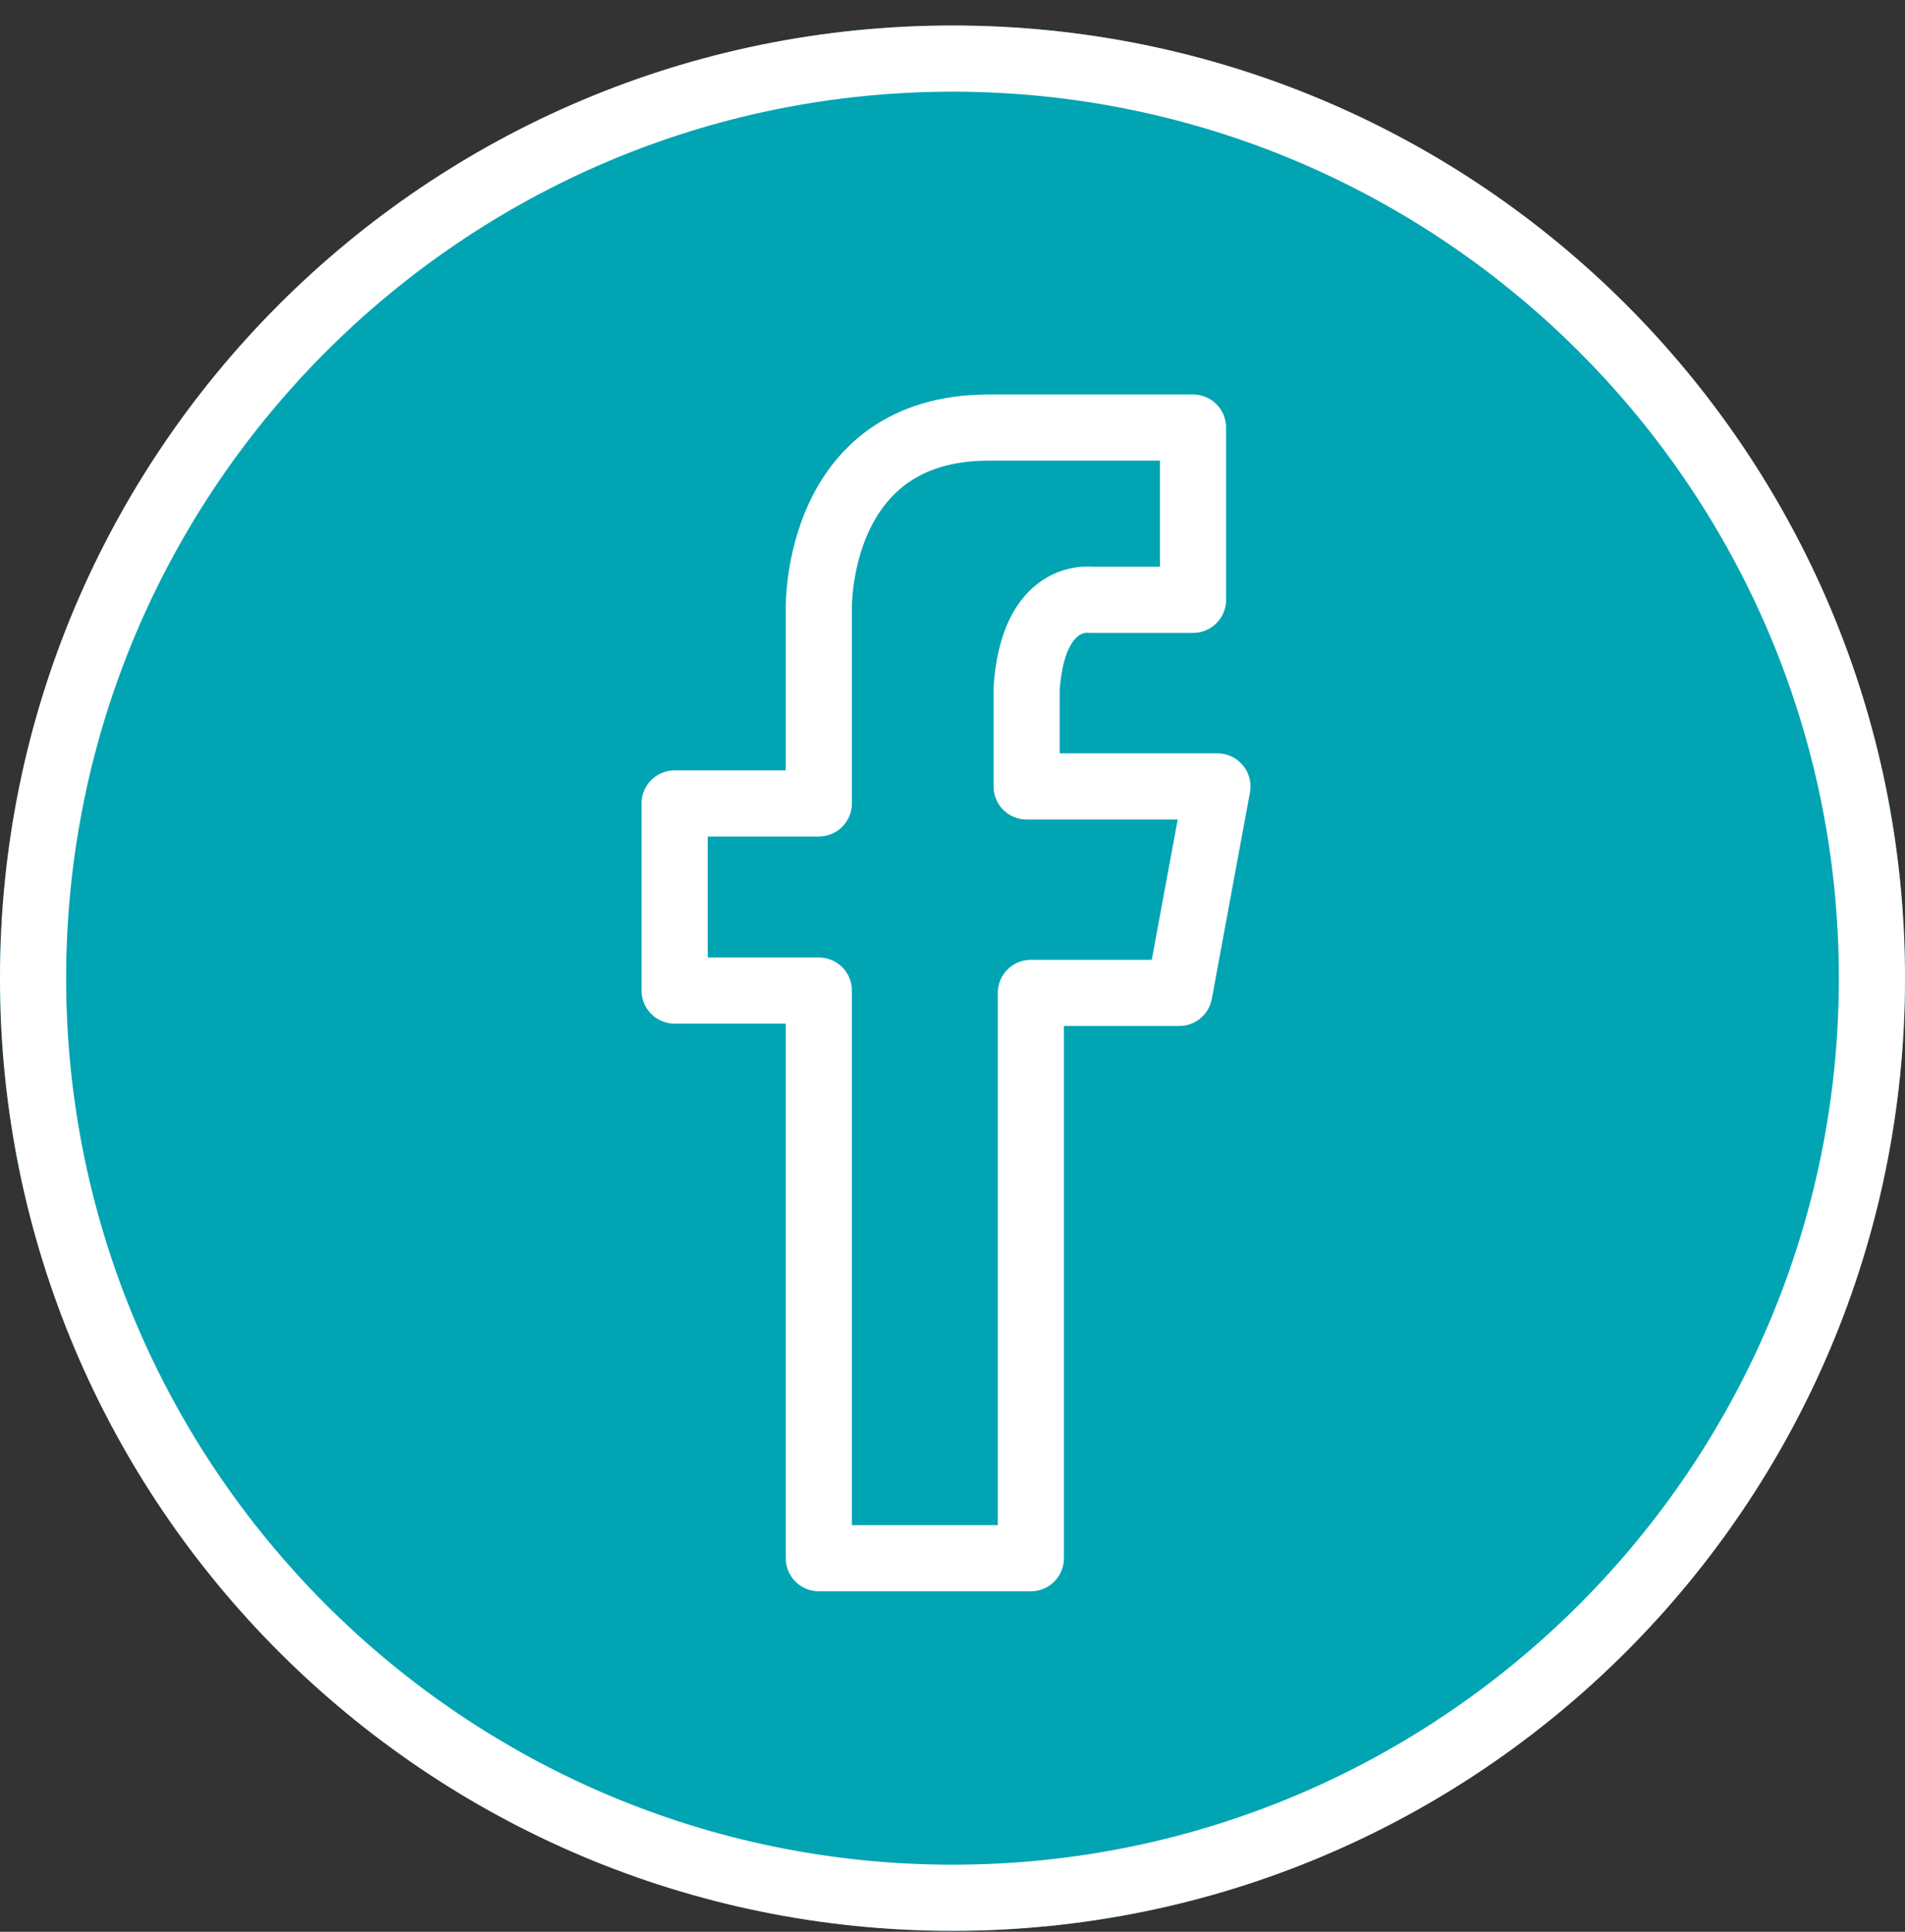 <svg width="72" height="73" viewBox="0 0 72 73" fill="none" xmlns="http://www.w3.org/2000/svg">
<rect x="0" y="0" width="72" height="73" fill="#333333" stroke="none"/>
<path d="M0 36.964C0 17.082 16.118 0.964 36 0.964C55.882 0.964 72 17.082 72 36.964C72 56.847 55.882 72.964 36 72.964C16.118 72.964 0 56.847 0 36.964Z" fill="#00A4B3"/>
<g clip-path="url(#clip0_7047_1647)">
<path d="M36 3.465C54.472 3.465 69.5 18.492 69.5 36.964C69.5 55.436 54.472 70.464 36 70.464C17.528 70.464 2.5 55.436 2.5 36.964C2.5 18.492 17.528 3.465 36 3.465ZM36 0.964C16.118 0.964 0 17.082 0 36.964C0 56.847 16.118 72.964 36 72.964C55.882 72.964 72 56.847 72 36.964C72 17.082 55.882 0.964 36 0.964Z" fill="white"/>
<path d="M45.091 14.907C45.781 14.907 46.341 15.467 46.341 16.157V22.667C46.341 23.357 45.781 23.917 45.091 23.917H41.205C41.145 23.917 41.084 23.912 41.024 23.903C41.024 23.903 41.025 23.904 41.026 23.904C41.027 23.904 41.028 23.904 41.029 23.904C41.032 23.905 41.035 23.905 41.037 23.906C41.041 23.906 41.046 23.907 41.049 23.907C41.057 23.908 41.063 23.909 41.068 23.909C41.074 23.91 41.078 23.91 41.079 23.91C41.075 23.91 41.057 23.91 41.029 23.914C40.971 23.921 40.883 23.943 40.787 24.007C40.645 24.102 40.159 24.509 40.051 26.084V28.468H46.013C46.385 28.468 46.737 28.634 46.974 28.919C47.212 29.205 47.31 29.581 47.243 29.946L45.8 37.748C45.69 38.341 45.173 38.771 44.571 38.771H40.211V58.884C40.211 59.574 39.652 60.134 38.961 60.134L30.948 60.134C30.616 60.134 30.298 60.002 30.064 59.768C29.829 59.533 29.698 59.215 29.698 58.884V38.683H25.498C24.808 38.683 24.248 38.123 24.248 37.432V30.36C24.248 29.669 24.808 29.11 25.498 29.11H29.698V22.897C29.698 22.833 29.701 22.744 29.706 22.635C29.716 22.416 29.739 22.111 29.789 21.748C29.889 21.029 30.101 20.048 30.559 19.051C31.019 18.049 31.742 16.999 32.874 16.202C34.017 15.398 35.496 14.907 37.366 14.907H45.091ZM37.366 17.407C35.954 17.407 34.99 17.77 34.314 18.247C33.627 18.73 33.156 19.388 32.831 20.094C32.506 20.804 32.343 21.531 32.266 22.092C32.227 22.369 32.211 22.598 32.203 22.753C32.2 22.83 32.198 22.888 32.198 22.924C32.198 22.942 32.197 22.954 32.197 22.961C32.197 22.963 32.198 22.965 32.198 22.965L32.197 22.964L32.198 22.988V30.36C32.198 31.05 31.638 31.61 30.948 31.61H26.749V36.182H30.948C31.638 36.182 32.198 36.742 32.198 37.432V57.634H37.711V37.521C37.711 36.83 38.271 36.27 38.961 36.27H43.531L44.511 30.969H38.801C38.111 30.969 37.551 30.409 37.551 29.719V26.032C37.551 26.005 37.552 25.978 37.553 25.951C37.69 23.864 38.401 22.593 39.4 21.927C39.874 21.611 40.342 21.483 40.698 21.435C40.876 21.412 41.028 21.407 41.144 21.41C41.184 21.411 41.22 21.414 41.252 21.416H43.841V17.407H37.366Z" fill="white"/>
</g>
<defs>
<clipPath id="clip0_7047_1647">
<rect width="72" height="72" fill="white" transform="translate(0 0.964)"/>
</clipPath>
</defs>
</svg>
